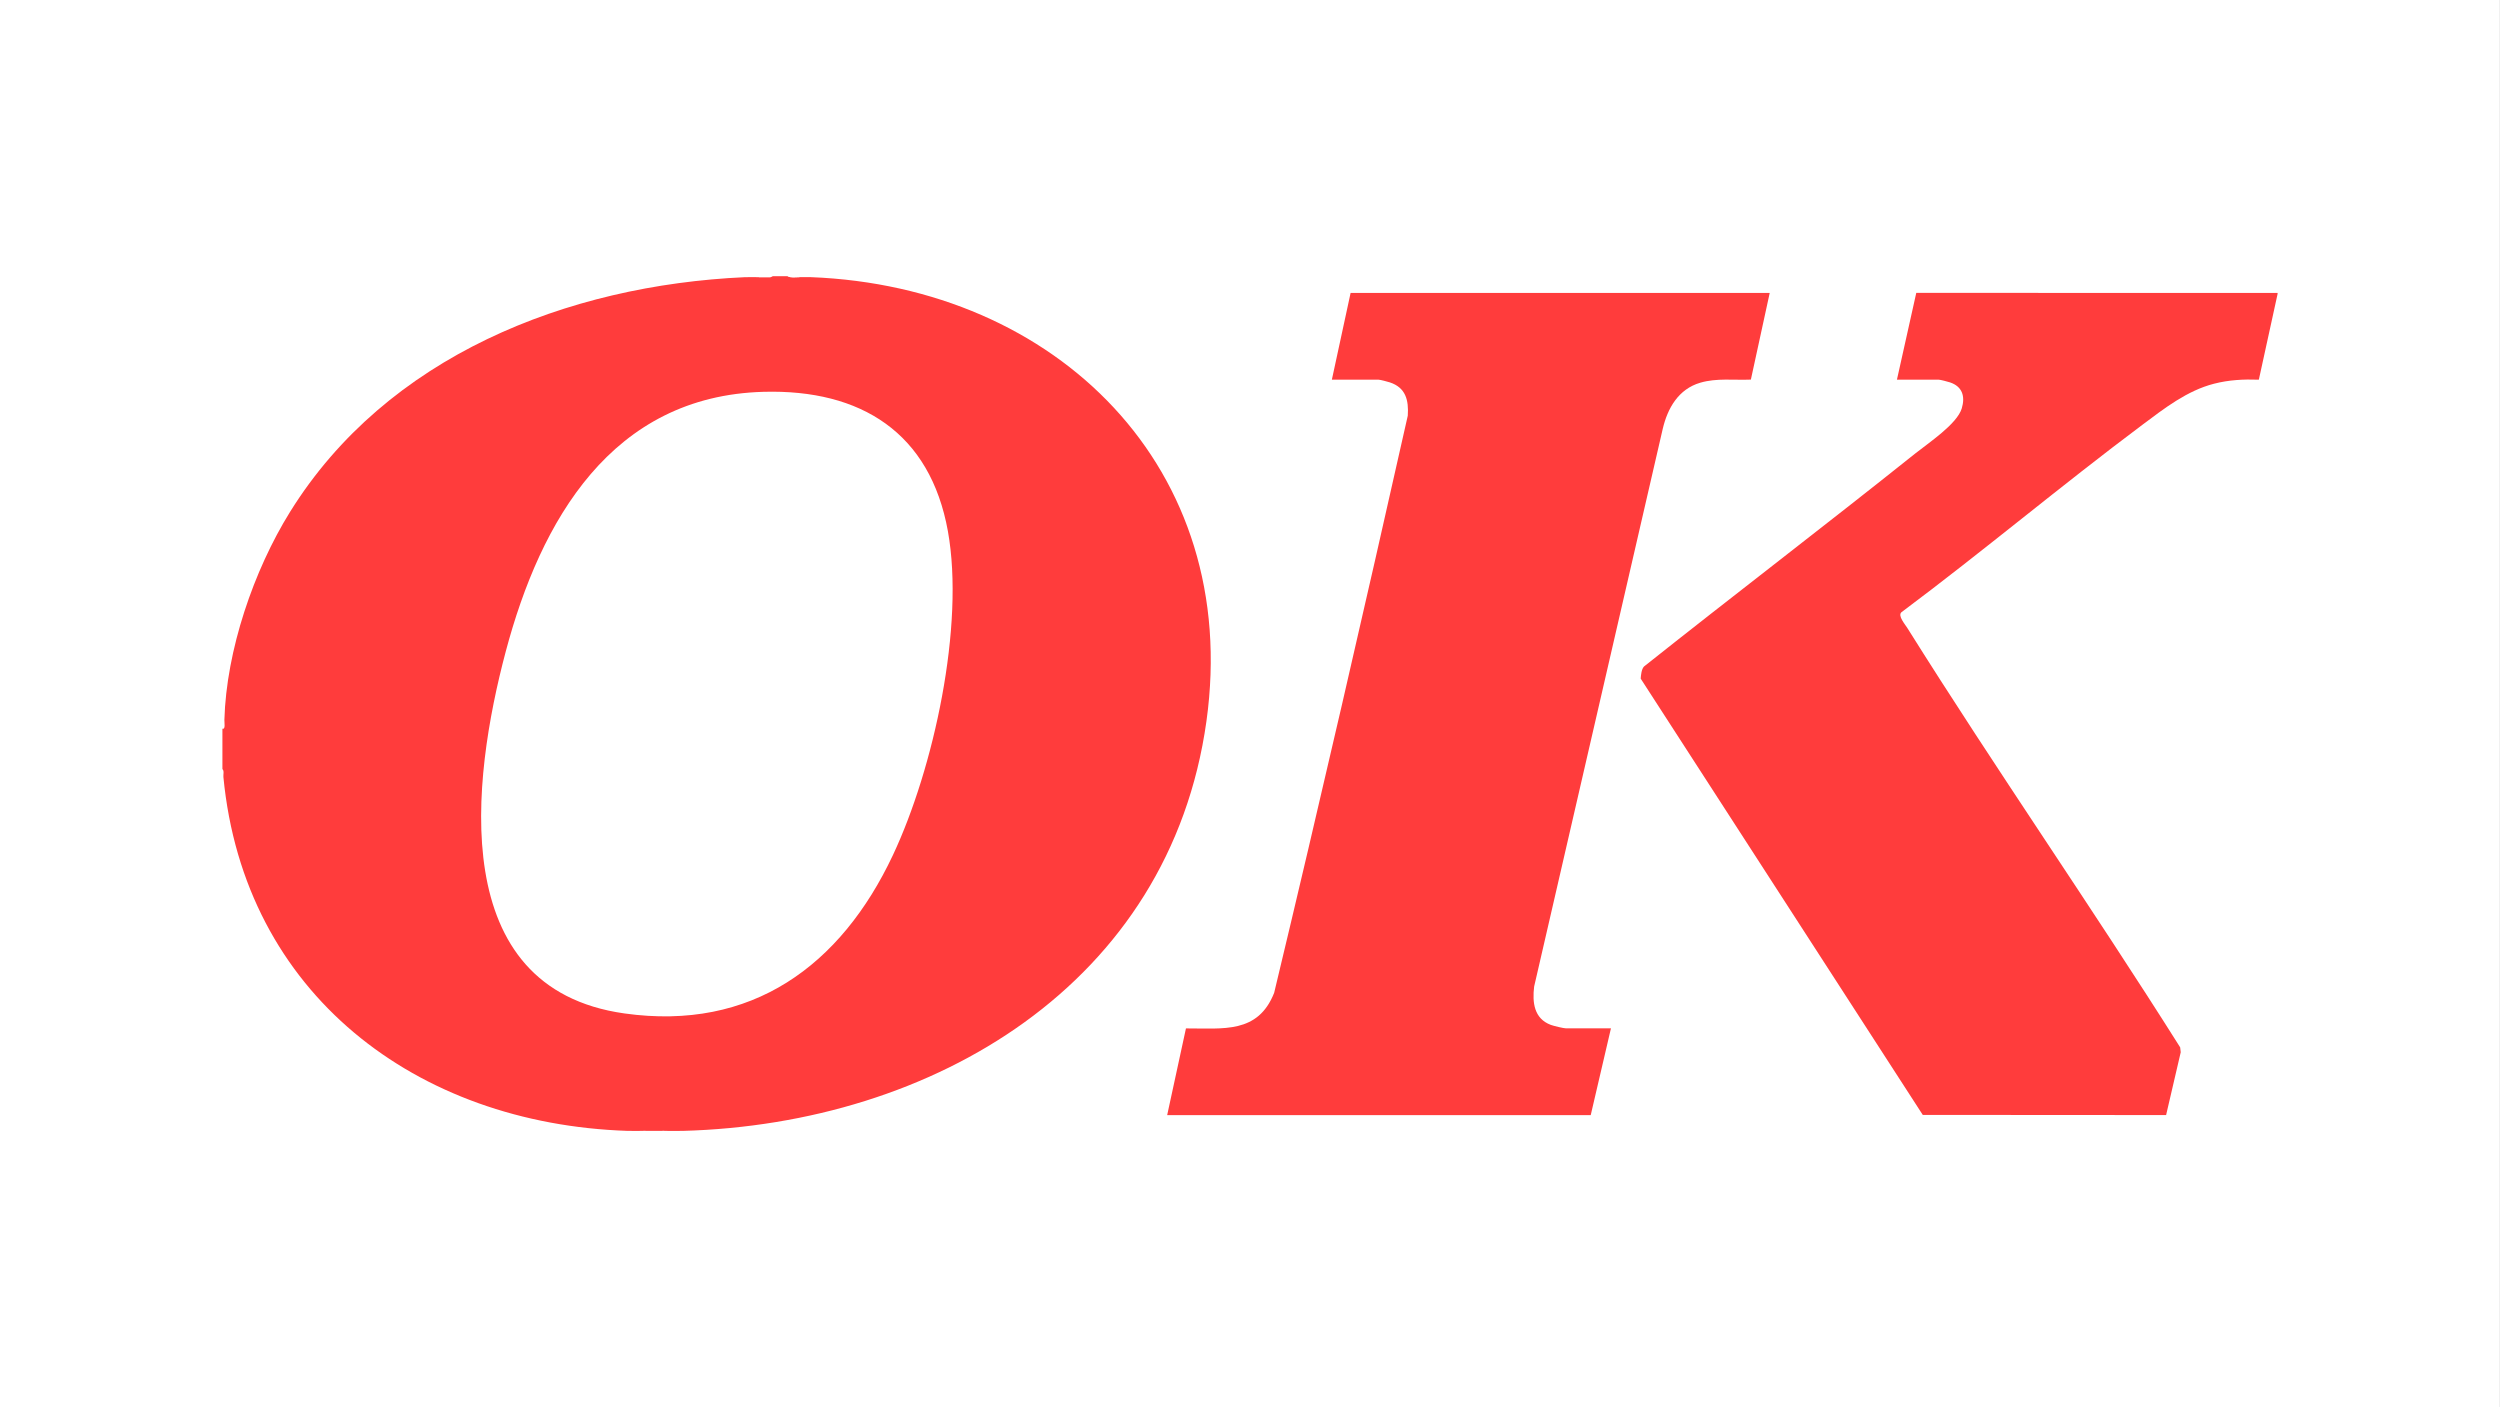 <?xml version="1.0" encoding="utf-8"?>
<svg xmlns="http://www.w3.org/2000/svg" fill="none" height="788" viewBox="0 0 1400 788" width="1400">
<rect x="0" y="0" width="1400" height="788" fill="#333333" stroke="none"/>
<g clip-path="url(#clip0_100_50)">
<path d="M1399.96 0H0V787.965H1399.96V0Z" fill="white"/>
<path d="M440.993 154.665C442.641 155.684 445.534 155.208 447.622 155.215C449.82 155.222 452.056 155.131 454.25 155.215C591.636 160.588 695.365 262.173 675.613 403.824C655.064 551.191 522.49 629.448 382.458 633.296C378.973 633.391 375.452 633.264 371.967 633.296C368.115 633.331 364.22 633.36 360.368 633.296C357.433 633.247 354.466 633.391 351.531 633.296C233.142 629.409 136.709 556.482 125.106 435.107C124.972 433.707 125.628 431.64 124.552 430.691V408.058C126.39 408.611 125.607 404.83 125.657 403.091C126.743 364.28 142.043 319.451 162.429 286.654C216.611 199.48 317.609 159.702 417.249 155.219C419.81 155.102 422.417 155.304 424.981 155.219C427.105 155.148 429.246 155.279 431.377 155.24L432.714 154.665H440.997H440.993ZM427.627 219.418C342.578 221.743 302.754 291.325 283.207 364.879C264.087 436.825 249.542 553.427 349.676 567.524C420.882 577.549 470.845 540.862 500.008 478.92C522.853 430.398 540.326 350.441 530.837 297.548C520.938 242.362 482.151 217.929 427.627 219.418Z" fill="#FF3C3C"/>
<path d="M371.964 633.3V633.85H360.365V633.3C364.217 633.363 368.108 633.335 371.964 633.3Z" fill="white"/>
<path d="M432.71 154.665L431.373 155.24C429.243 155.275 427.101 155.145 424.978 155.219V154.669H432.71V154.665Z" fill="white"/>
<path d="M447.622 154.665V155.215C445.534 155.208 442.641 155.681 440.993 154.665H447.622Z" fill="white"/>
<path d="M991.038 164.048L980.49 212.574C970.99 212.984 961.381 211.608 952.138 214.321C939.968 217.894 933.868 228.484 931.117 240.231L859.117 552.485C858.044 561.35 859.032 570.413 868.454 573.937C869.971 574.505 875.619 575.881 877.002 575.881H902.13L890.809 624.463H653.618L664.134 575.909C685.092 575.842 704.448 578.943 713.525 555.999C739.309 448.509 764.109 340.641 788.358 232.774C788.94 224.113 787.236 217.072 778.304 214.134C777.182 213.763 772.935 212.631 772.074 212.631H745.842L756.334 164.048H991.042H991.038Z" fill="#FF3C3C"/>
<path d="M1275.45 164.048V164.599L1264.95 212.624C1256.37 212.32 1248.19 212.74 1239.87 214.878C1224.77 218.751 1212.07 228.66 1199.85 237.804C1154.19 271.962 1110.44 308.769 1064.75 342.899C1062.71 344.888 1066.7 349.432 1068.12 351.7C1117.69 430.786 1171.11 507.561 1220.9 586.527L1221.21 589.25L1213.02 624.438L1076.75 624.35L918.791 380.038C918.939 377.981 919.218 374.803 920.615 373.268C971.001 333.23 1022.19 294.179 1072.47 254.01C1079.85 248.112 1095.94 237.469 1098.57 228.759C1100.62 221.972 1098.93 216.434 1091.98 214.13C1090.86 213.76 1086.61 212.627 1085.75 212.627H1062.28L1073.11 164.013L1275.45 164.048H1275.45Z" fill="#FF3C3C"/>
</g>
<defs>
<clipPath id="clip0_100_50">
<rect fill="white" height="788" width="1400"/>
</clipPath>
</defs>
</svg>